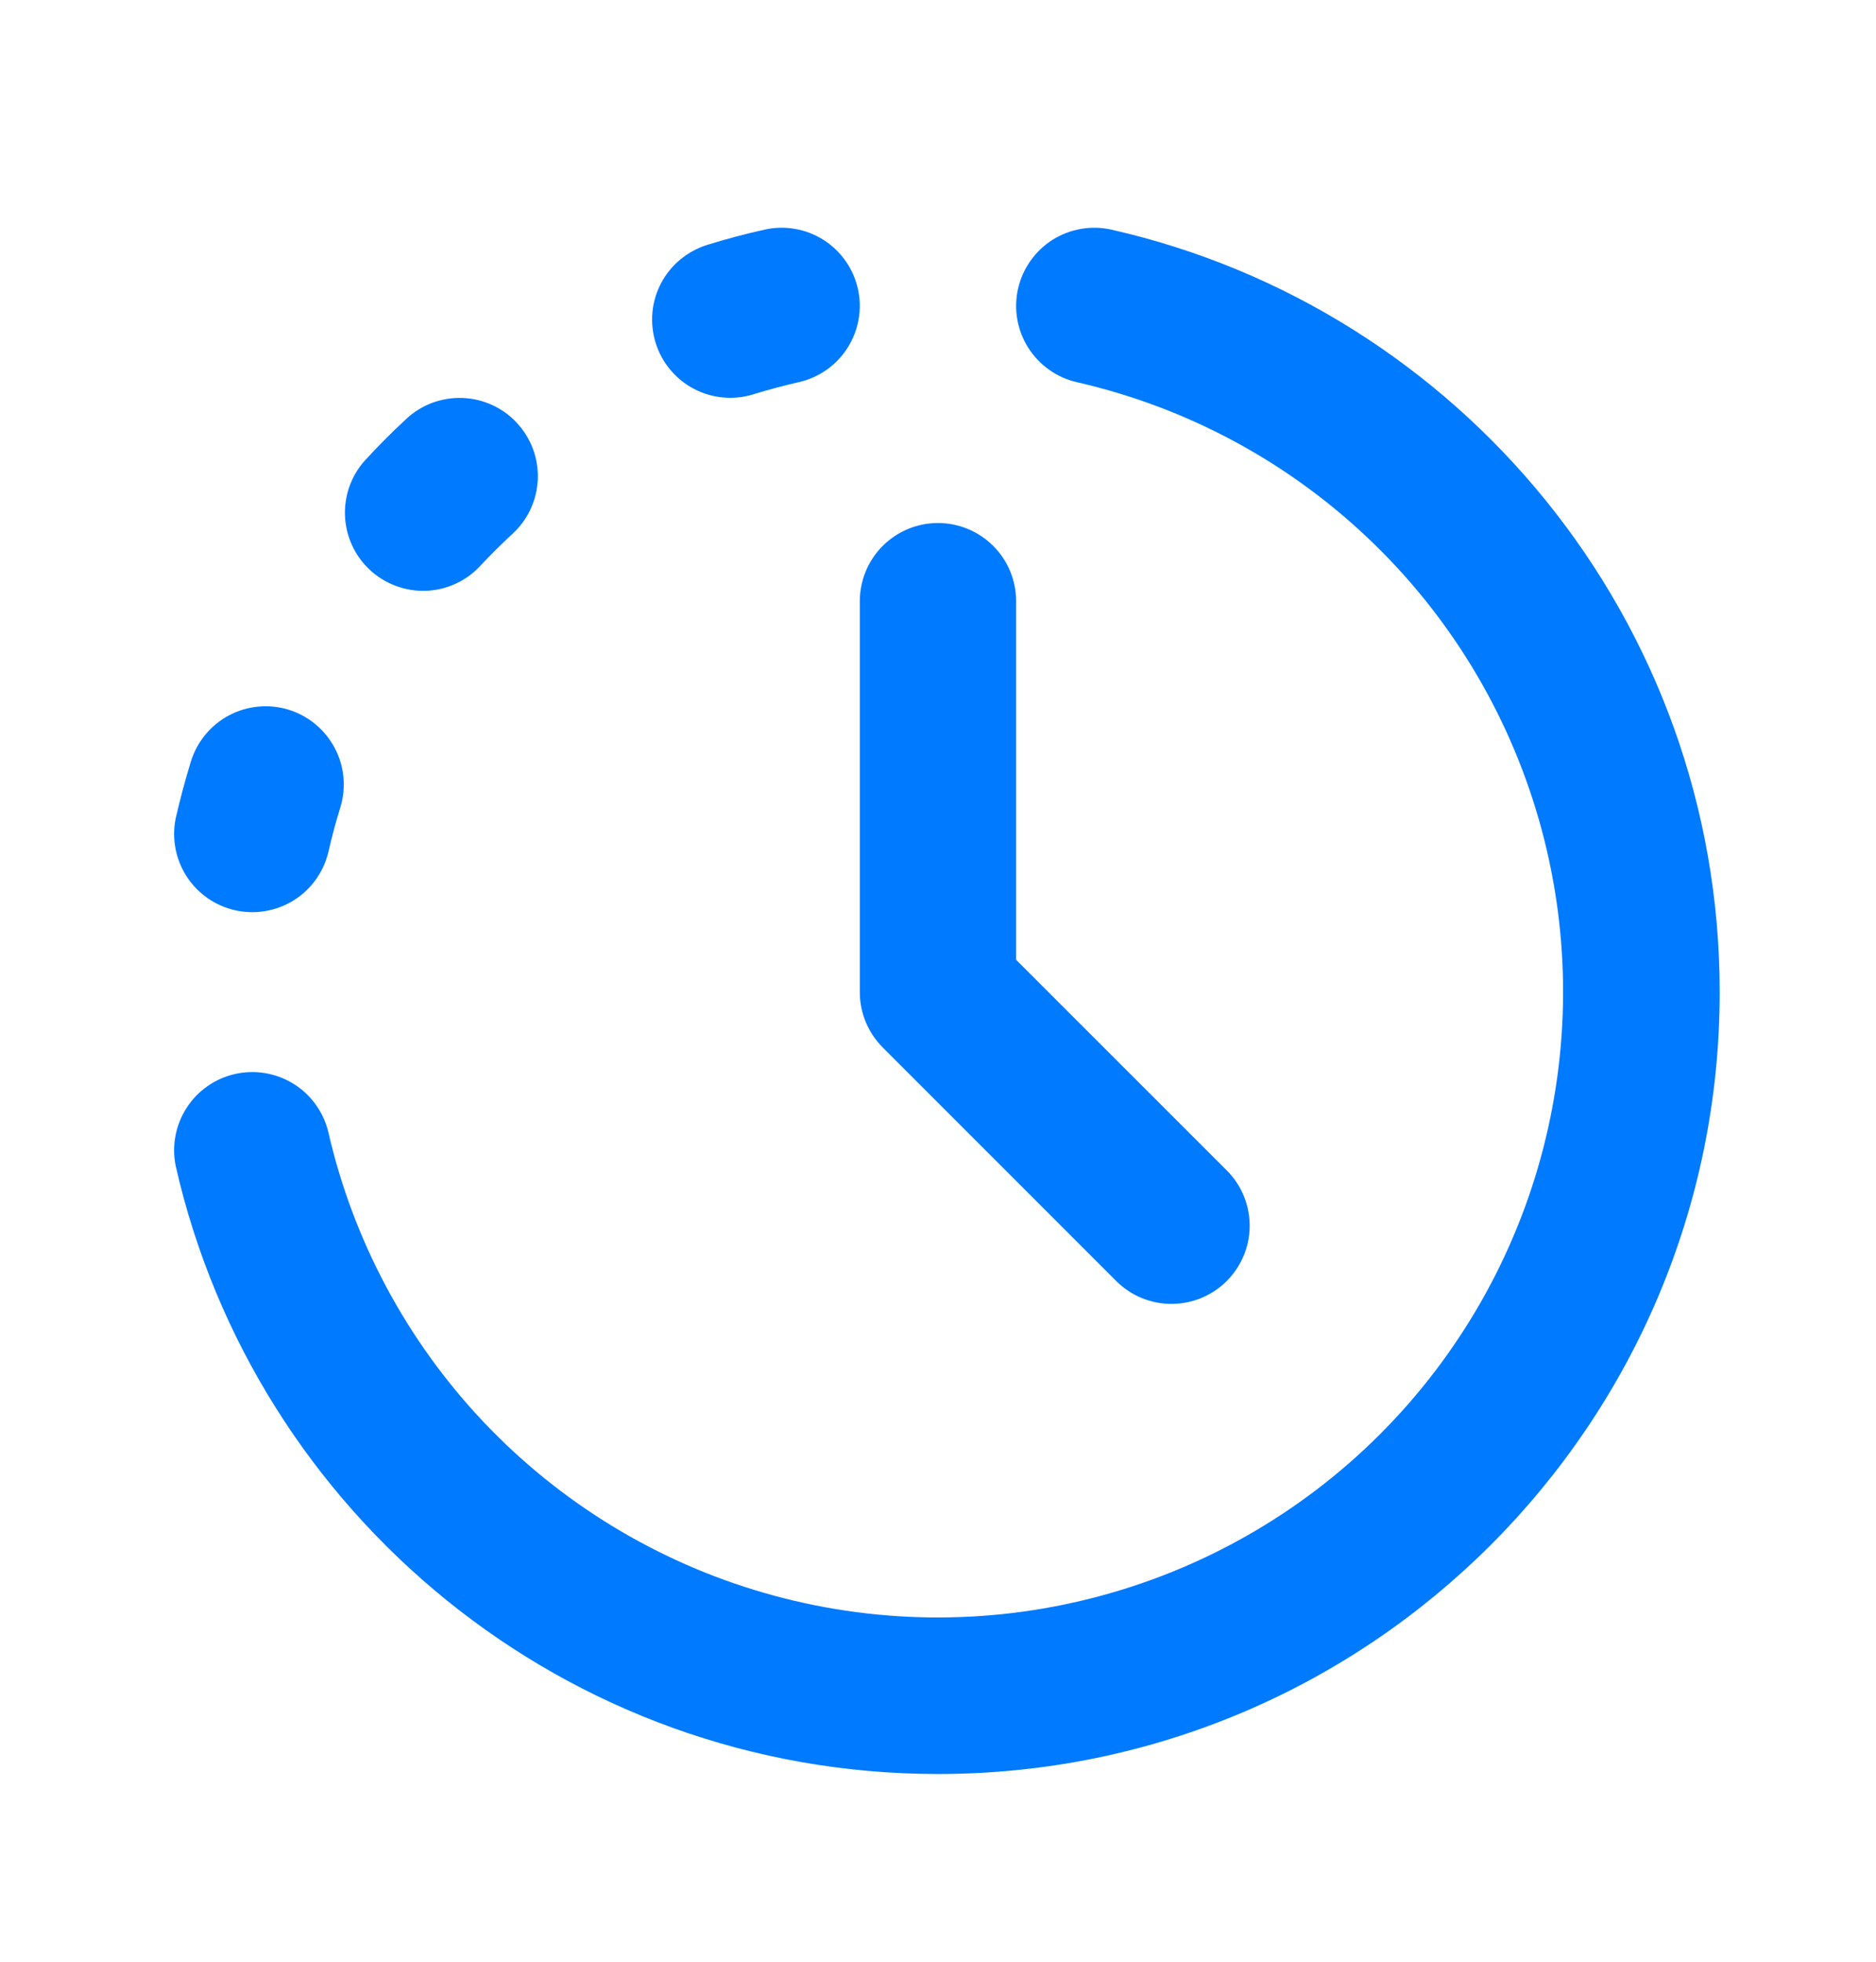 <svg width="22" height="23" viewBox="0 0 22 23" fill="none" xmlns="http://www.w3.org/2000/svg">
<path fill-rule="evenodd" clip-rule="evenodd" d="M10.06 3.384C10.114 3.621 10.071 3.87 9.941 4.075C9.812 4.281 9.606 4.426 9.369 4.48C9.189 4.521 9.011 4.569 8.834 4.623C8.719 4.659 8.598 4.671 8.479 4.66C8.359 4.649 8.242 4.614 8.136 4.558C8.029 4.502 7.935 4.425 7.858 4.332C7.781 4.24 7.724 4.133 7.688 4.018C7.653 3.903 7.64 3.782 7.651 3.662C7.662 3.542 7.697 3.426 7.753 3.319C7.81 3.213 7.886 3.118 7.979 3.042C8.072 2.965 8.179 2.907 8.294 2.871C8.514 2.803 8.737 2.743 8.963 2.693C9.08 2.666 9.202 2.663 9.32 2.683C9.439 2.703 9.553 2.747 9.655 2.811C9.756 2.875 9.845 2.959 9.914 3.057C9.984 3.155 10.033 3.266 10.06 3.384ZM11.939 3.384C11.993 3.147 12.139 2.941 12.344 2.811C12.55 2.682 12.798 2.639 13.036 2.693C17.118 3.619 20.167 7.269 20.167 11.632C20.167 16.695 16.062 20.799 11.001 20.799C6.636 20.799 2.986 17.751 2.06 13.668C2.013 13.433 2.059 13.189 2.189 12.988C2.319 12.787 2.522 12.645 2.756 12.592C2.99 12.539 3.235 12.58 3.439 12.705C3.643 12.83 3.789 13.031 3.848 13.263C4.139 14.54 4.768 15.716 5.668 16.669C6.569 17.621 7.708 18.315 8.967 18.677C10.226 19.04 11.56 19.059 12.829 18.731C14.098 18.404 15.256 17.743 16.183 16.816C17.109 15.889 17.771 14.731 18.098 13.462C18.425 12.193 18.407 10.86 18.044 9.601C17.681 8.341 16.988 7.202 16.035 6.302C15.083 5.402 13.907 4.773 12.629 4.481C12.392 4.427 12.187 4.281 12.057 4.075C11.928 3.87 11.885 3.621 11.939 3.384ZM6.062 4.959C6.144 5.047 6.208 5.151 6.25 5.263C6.292 5.376 6.311 5.497 6.307 5.617C6.302 5.737 6.274 5.856 6.224 5.965C6.174 6.075 6.102 6.173 6.014 6.255C5.878 6.38 5.748 6.51 5.622 6.645C5.456 6.819 5.228 6.92 4.988 6.927C4.748 6.933 4.514 6.846 4.338 6.682C4.162 6.519 4.057 6.293 4.046 6.053C4.035 5.813 4.118 5.578 4.279 5.399C4.434 5.23 4.597 5.067 4.766 4.91C4.854 4.828 4.958 4.764 5.071 4.722C5.184 4.681 5.304 4.661 5.424 4.666C5.545 4.67 5.663 4.699 5.773 4.749C5.882 4.799 5.981 4.87 6.062 4.959ZM11 6.132C11.243 6.132 11.476 6.229 11.648 6.401C11.82 6.572 11.916 6.806 11.916 7.049V11.253L14.398 13.734C14.565 13.907 14.657 14.138 14.655 14.379C14.653 14.619 14.556 14.849 14.386 15.019C14.216 15.189 13.987 15.285 13.746 15.287C13.506 15.29 13.274 15.197 13.101 15.03L10.351 12.28C10.18 12.108 10.083 11.875 10.083 11.632V7.049C10.083 6.806 10.18 6.572 10.351 6.401C10.523 6.229 10.756 6.132 11 6.132ZM3.385 8.321C3.617 8.393 3.811 8.554 3.925 8.769C4.039 8.983 4.062 9.235 3.991 9.467C3.936 9.643 3.889 9.821 3.848 10.001C3.789 10.234 3.643 10.434 3.439 10.559C3.235 10.684 2.99 10.725 2.756 10.672C2.522 10.619 2.319 10.477 2.189 10.276C2.059 10.075 2.013 9.831 2.06 9.596C2.112 9.37 2.171 9.147 2.239 8.927C2.311 8.695 2.472 8.5 2.686 8.387C2.901 8.273 3.153 8.25 3.385 8.321Z" fill="#007AFF"/>
</svg>
